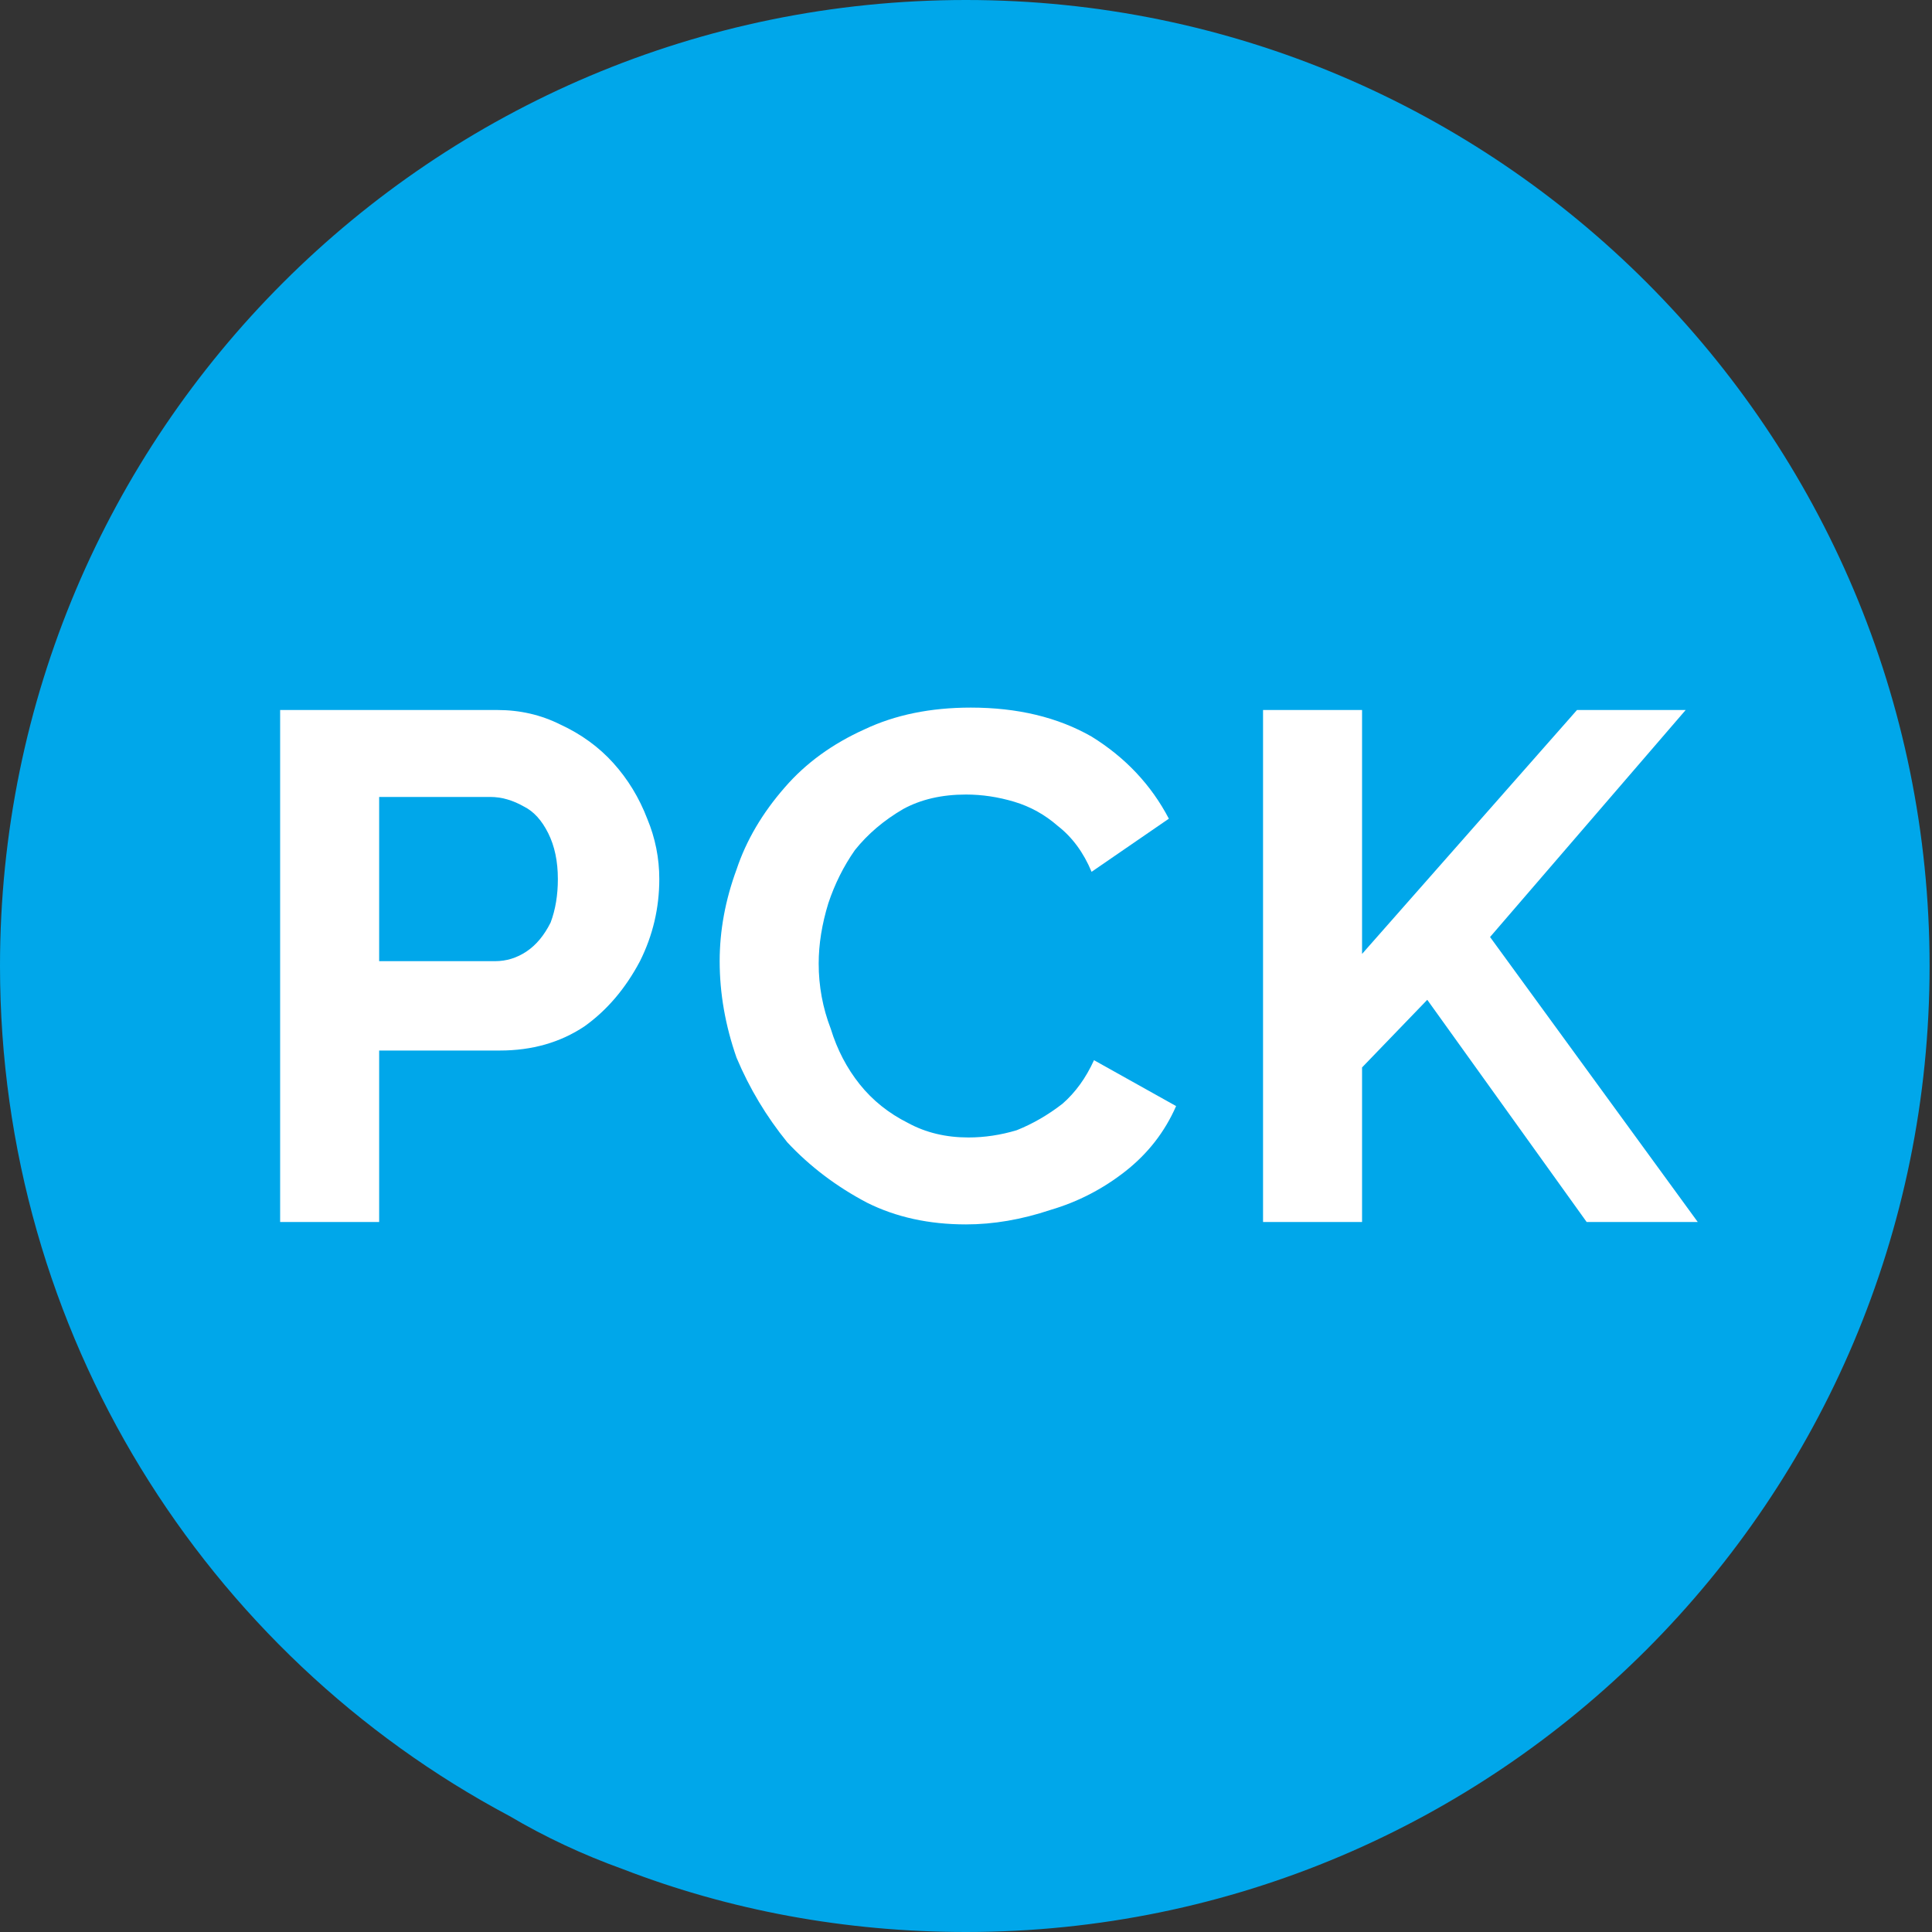 <svg xmlns="http://www.w3.org/2000/svg" viewBox="0 0 80 80" width="80" height="80"><rect x="0" y="0" width="80" height="80" fill="#333333" stroke="none"/><style>.a{mix-blend-mode:multiply;fill:#00a7ea}.b{fill:#fff}</style><path class="a" d="m79.9 40c0 22.1-17.9 40-39.9 40-5 0-9.8-0.9-14.2-2.6q-2.5-0.9-4.7-2.2c-12.6-6.7-21.1-20-21.1-35.2 0-22.1 17.9-40 40-40 22 0 39.9 17.9 39.9 40z"></path><path fill-rule="evenodd" class="b" d="m11.6 29.4h9q1.4 0 2.6 0.6 1.3 0.6 2.2 1.6 0.9 1 1.4 2.3 0.5 1.2 0.5 2.5 0 1.8-0.8 3.4-0.9 1.7-2.3 2.7-1.5 1-3.5 1h-5v7.1h-4.1zm4.1 10.4h4.8q0.7 0 1.3-0.4 0.6-0.4 1-1.2 0.3-0.8 0.3-1.8 0-1.1-0.4-1.9-0.4-0.8-1-1.1-0.7-0.4-1.4-0.4h-4.6z"></path><path class="b" d="m29.8 39.8q0-1.9 0.7-3.8 0.6-1.8 2-3.4 1.3-1.5 3.3-2.4 1.9-0.9 4.4-0.9 2.9 0 5 1.2 2.1 1.3 3.2 3.4l-3.2 2.2q-0.5-1.2-1.4-1.9-0.8-0.7-1.8-1-1-0.3-2-0.3-1.5 0-2.6 0.6-1.2 0.7-2 1.7-0.7 1-1.1 2.2-0.4 1.3-0.4 2.5 0 1.4 0.5 2.7 0.4 1.3 1.2 2.3 0.8 1 2 1.6 1.1 0.6 2.5 0.6 1 0 2-0.3 1-0.4 1.9-1.1 0.8-0.7 1.3-1.8l3.4 1.9q-0.7 1.6-2.1 2.7-1.4 1.1-3.1 1.6-1.8 0.6-3.5 0.6-2.3 0-4.1-0.9-1.9-1-3.3-2.5-1.3-1.6-2.1-3.5-0.7-2-0.7-4z"></path><path class="b" d="m52.3 50.6v-21.2h4.1v10.1l8.9-10.1h4.5l-8.1 9.4 8.6 11.8h-4.6l-6.6-9.2-2.7 2.8v6.4h-4.1z"></path></svg>